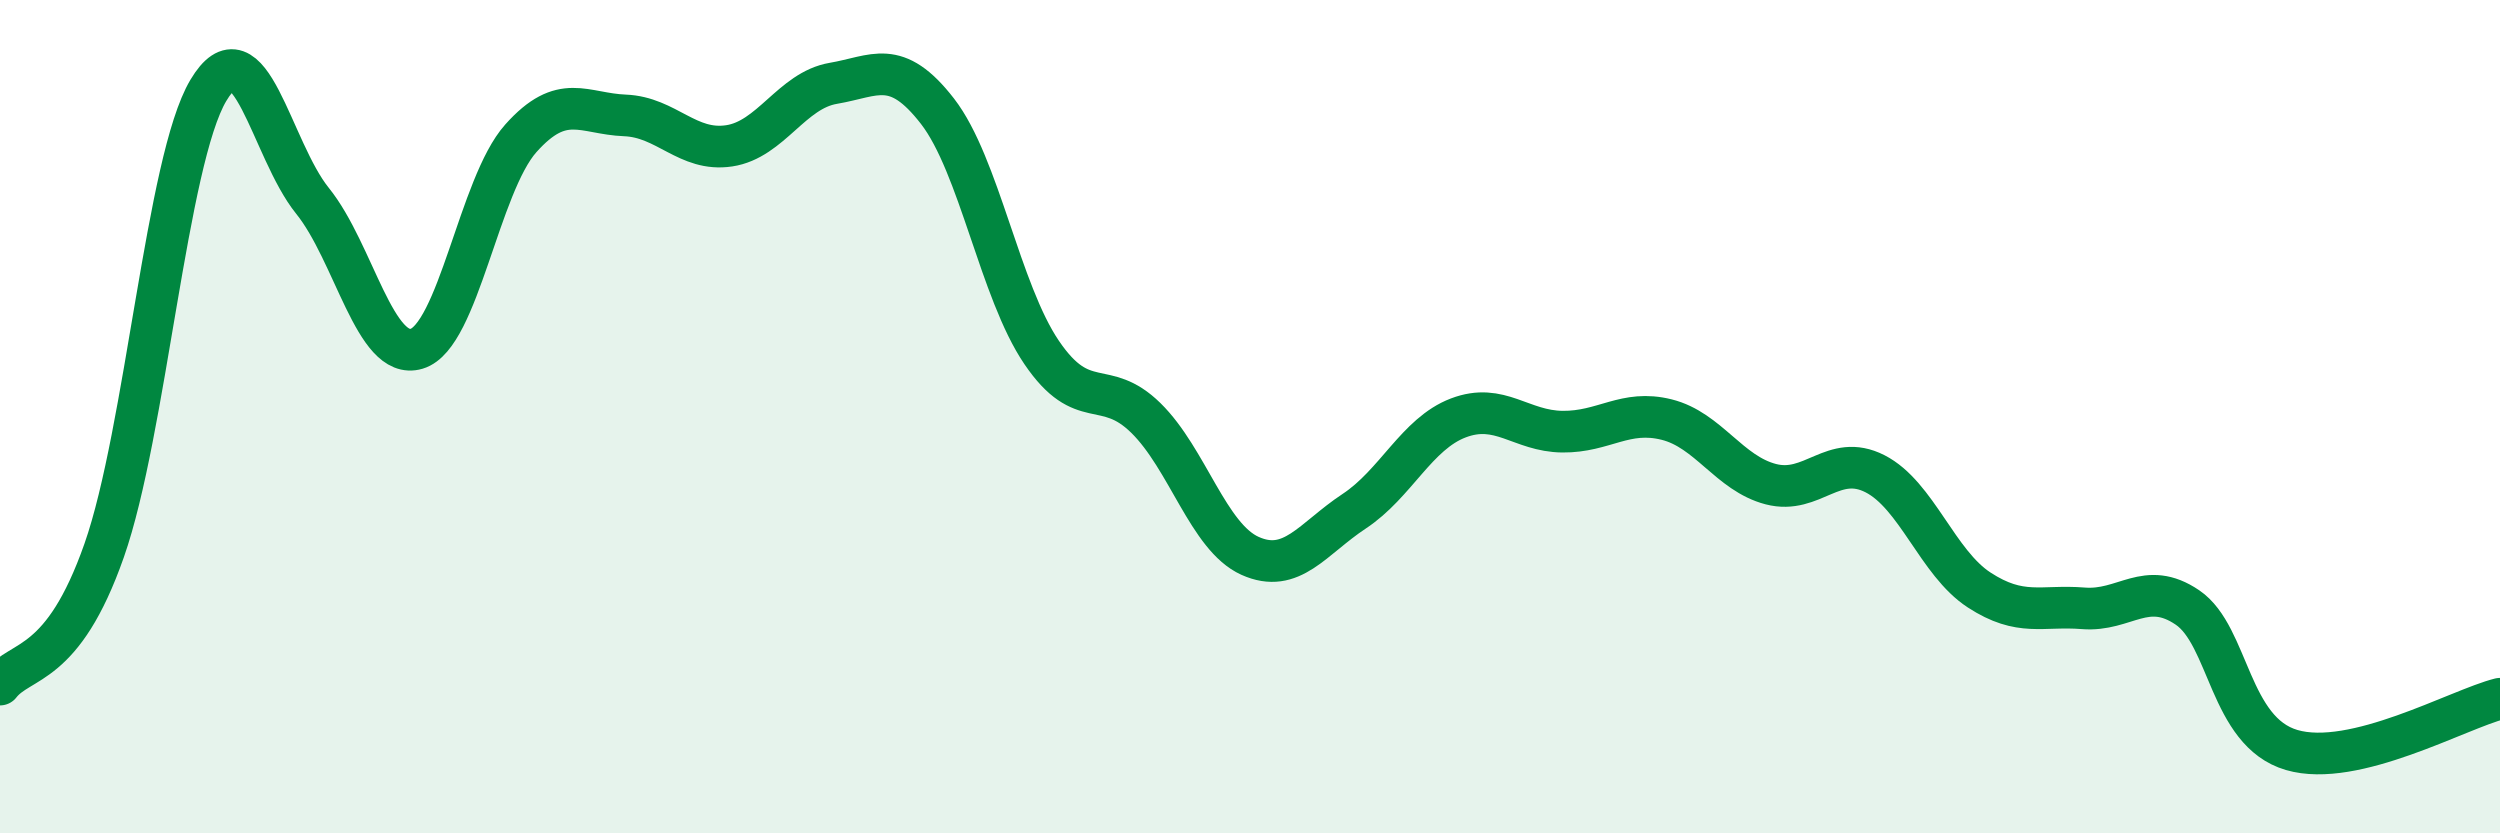 
    <svg width="60" height="20" viewBox="0 0 60 20" xmlns="http://www.w3.org/2000/svg">
      <path
        d="M 0,16.43 C 0.5,15.79 1.5,16.06 2.5,13.21 C 3.5,10.36 4,3.85 5,2.17 C 6,0.49 6.5,3.58 7.5,4.82 C 8.5,6.06 9,8.67 10,8.37 C 11,8.07 11.5,4.44 12.5,3.32 C 13.5,2.2 14,2.73 15,2.77 C 16,2.81 16.5,3.65 17.5,3.5 C 18.5,3.35 19,2.17 20,2 C 21,1.83 21.5,1.38 22.5,2.67 C 23.5,3.96 24,6.99 25,8.46 C 26,9.93 26.5,9.05 27.5,10.03 C 28.5,11.01 29,12.89 30,13.34 C 31,13.79 31.5,12.93 32.5,12.27 C 33.5,11.61 34,10.41 35,10.03 C 36,9.65 36.5,10.35 37.5,10.36 C 38.5,10.37 39,9.82 40,10.07 C 41,10.32 41.5,11.36 42.5,11.62 C 43.5,11.88 44,10.86 45,11.37 C 46,11.88 46.5,13.51 47.5,14.16 C 48.5,14.81 49,14.52 50,14.6 C 51,14.68 51.5,13.9 52.5,14.58 C 53.5,15.26 53.5,17.56 55,18 C 56.5,18.44 59,17.02 60,16.77L60 20L0 20Z"
        fill="#008740"
        opacity="0.1"
        stroke-linecap="round"
        stroke-linejoin="round"
      />
      <path
        d="M 0,16.43 C 0.5,15.79 1.5,16.06 2.5,13.21 C 3.5,10.36 4,3.85 5,2.17 C 6,0.49 6.5,3.58 7.5,4.82 C 8.5,6.06 9,8.67 10,8.37 C 11,8.07 11.5,4.44 12.5,3.32 C 13.5,2.2 14,2.73 15,2.77 C 16,2.81 16.5,3.65 17.5,3.5 C 18.5,3.35 19,2.17 20,2 C 21,1.83 21.5,1.38 22.5,2.67 C 23.5,3.96 24,6.99 25,8.46 C 26,9.93 26.5,9.05 27.5,10.03 C 28.5,11.01 29,12.89 30,13.34 C 31,13.79 31.5,12.93 32.5,12.27 C 33.5,11.61 34,10.41 35,10.03 C 36,9.65 36.5,10.35 37.5,10.36 C 38.5,10.37 39,9.82 40,10.07 C 41,10.32 41.5,11.36 42.5,11.62 C 43.5,11.88 44,10.86 45,11.37 C 46,11.88 46.5,13.51 47.5,14.16 C 48.5,14.81 49,14.52 50,14.6 C 51,14.68 51.5,13.9 52.5,14.58 C 53.5,15.26 53.5,17.56 55,18 C 56.5,18.44 59,17.02 60,16.77"
        stroke="#008740"
        stroke-width="1"
        fill="none"
        stroke-linecap="round"
        stroke-linejoin="round"
      />
    </svg>
  